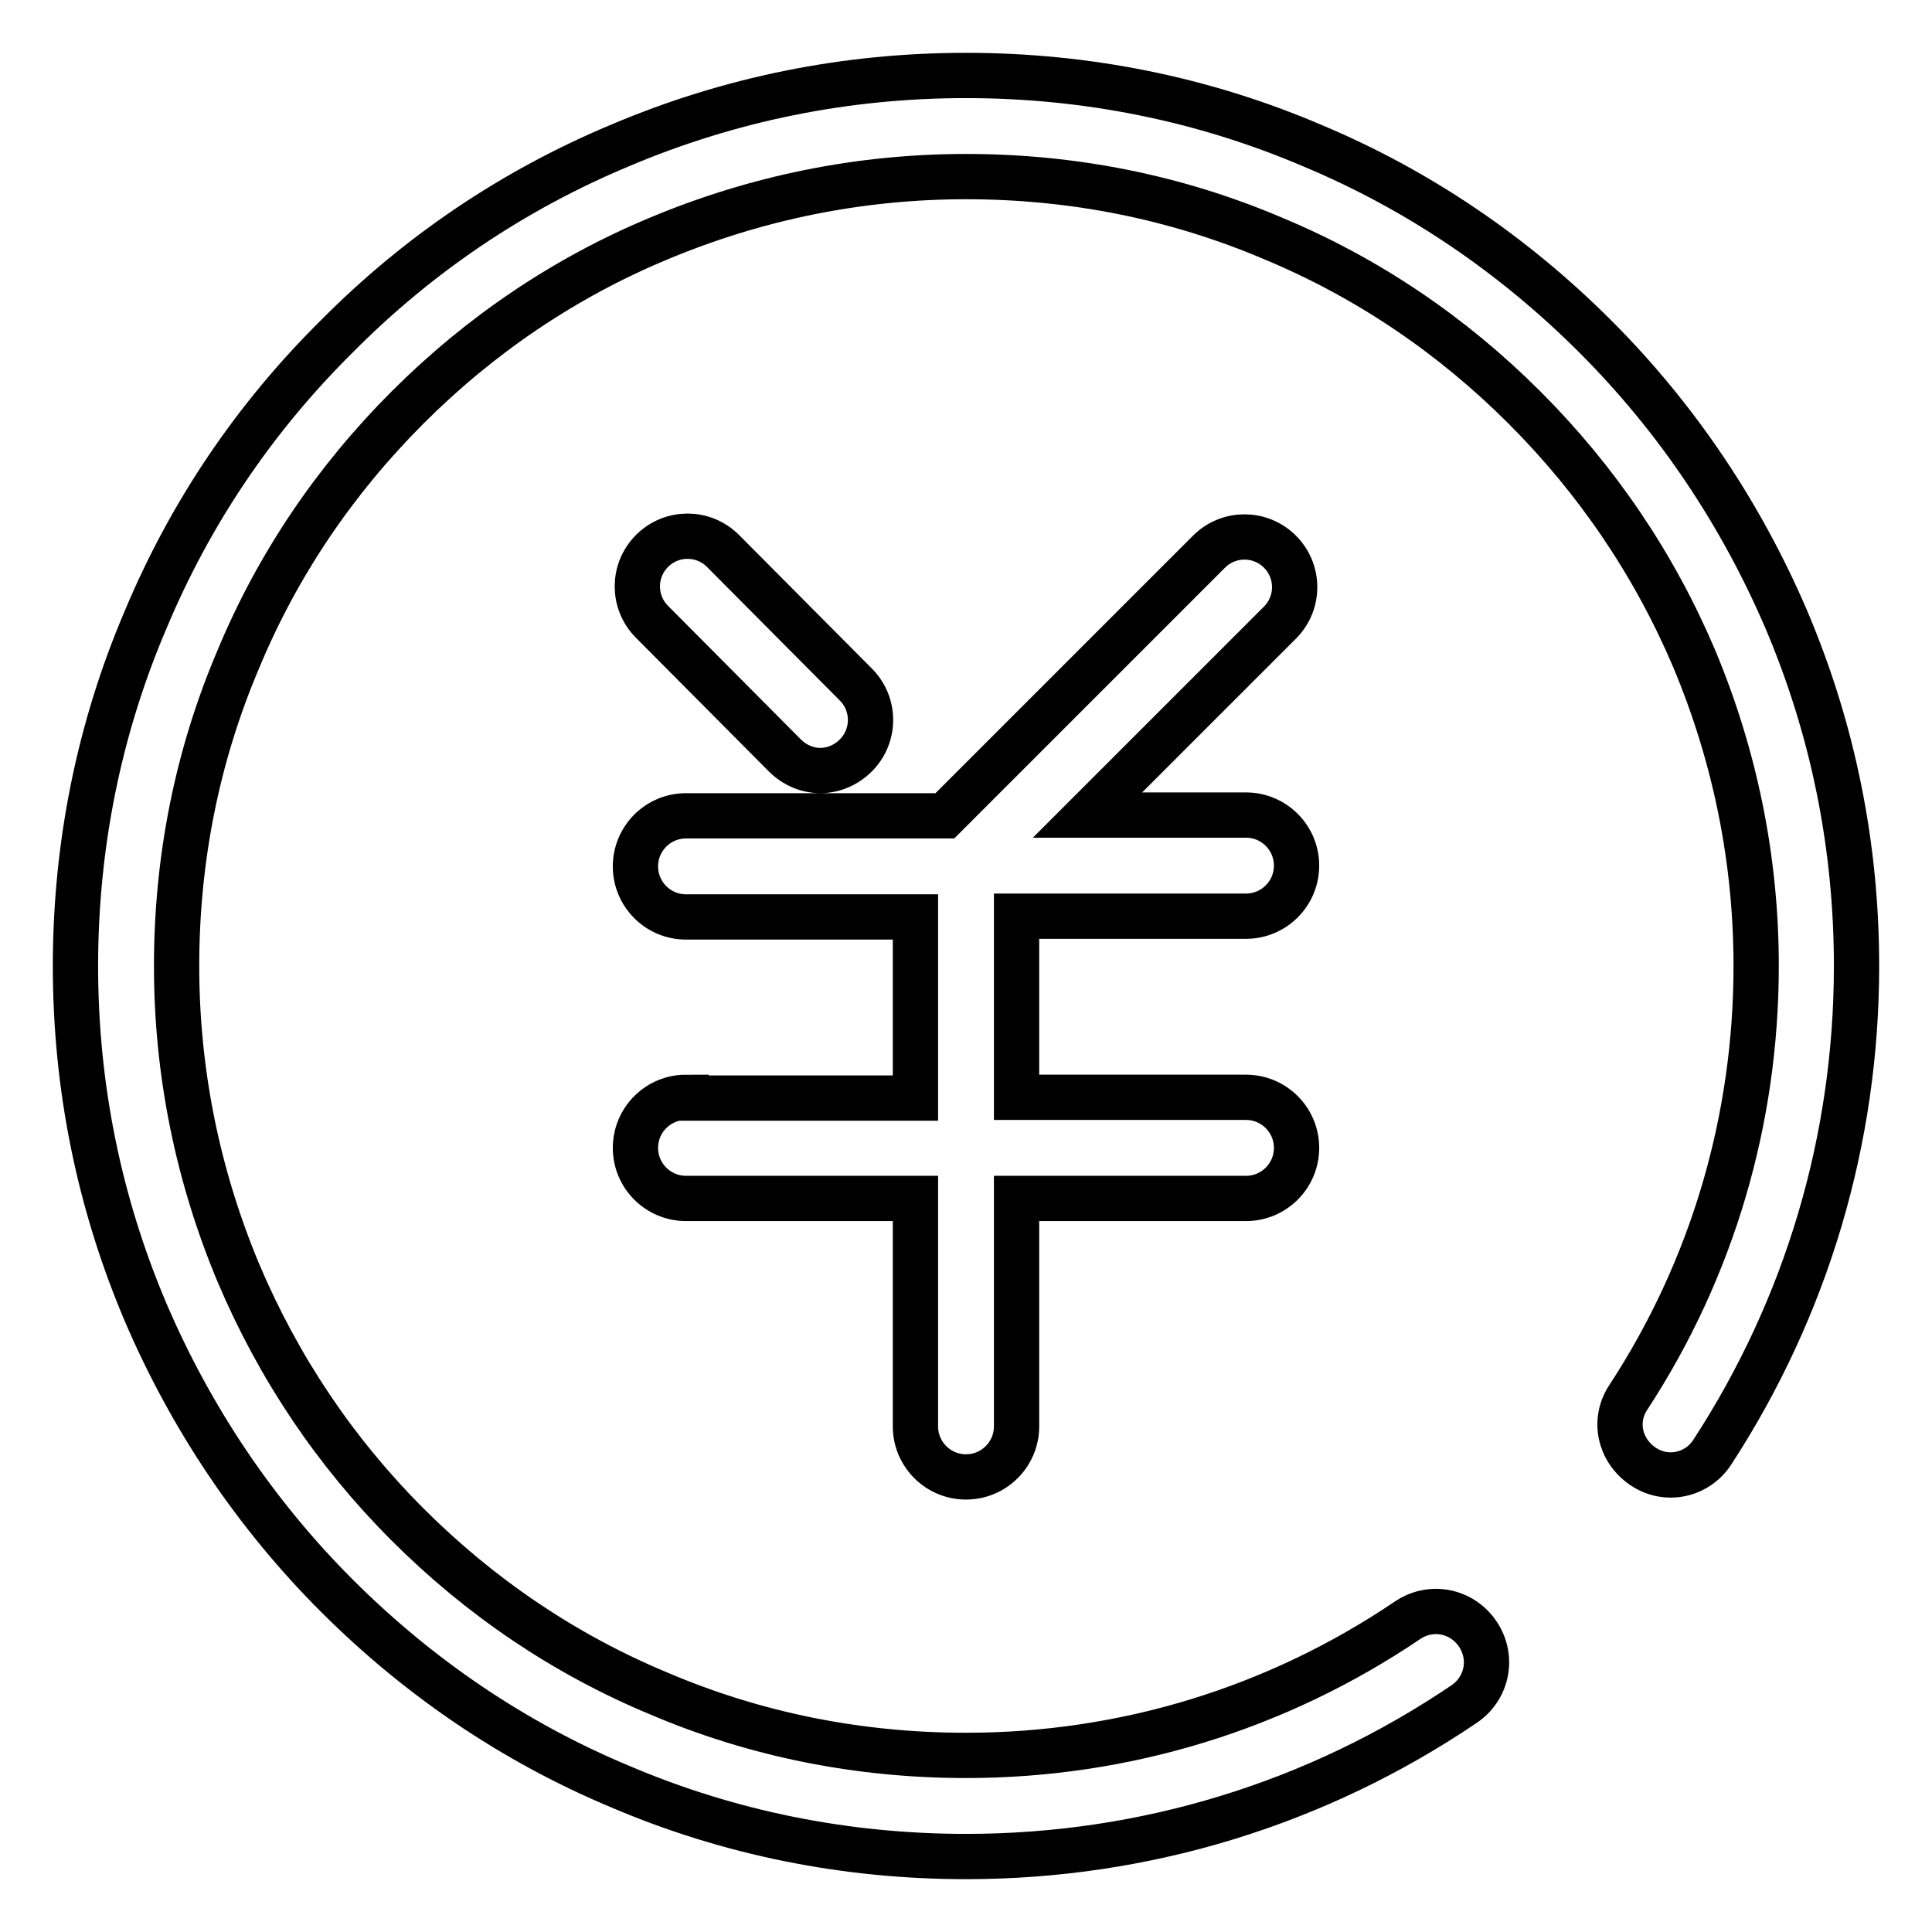<?xml version="1.0" encoding="utf-8"?>
<!-- Svg Vector Icons : http://www.onlinewebfonts.com/icon -->
<!DOCTYPE svg PUBLIC "-//W3C//DTD SVG 1.1//EN" "http://www.w3.org/Graphics/SVG/1.1/DTD/svg11.dtd">
<svg version="1.1" xmlns="http://www.w3.org/2000/svg" xmlns:xlink="http://www.w3.org/1999/xlink" x="0px" y="0px" viewBox="0 0 256 256" enable-background="new 0 0 256 256" xml:space="preserve">
<g> <path stroke-width="6" fill-opacity="0" stroke="#000000"  d="M128,246c-15.9,0-31.4-3.1-45.9-9.3c-14.1-5.9-26.7-14.5-37.5-25.3c-10.8-10.8-19.3-23.5-25.3-37.5 c-6.2-14.6-9.3-30-9.3-45.9c0-15.9,3.1-31.4,9.3-45.9C25.2,68,33.7,55.4,44.6,44.6C55.4,33.7,68,25.2,82.1,19.3 c14.6-6.2,30-9.3,45.9-9.3c15.9,0,31.4,3.1,45.9,9.3c14.1,5.9,26.7,14.5,37.5,25.3c10.8,10.8,19.3,23.5,25.3,37.5 c6.2,14.6,9.3,30,9.3,45.9c0,23-6.6,45.2-19.1,64.4c-2,3.1-6.1,4-9.2,1.9s-4-6.1-1.9-9.2c11.1-17,16.9-36.7,16.9-57.1 c0-14.1-2.8-27.8-8.2-40.7C219.2,74.8,211.6,63.6,202,54s-20.8-17.2-33.3-22.4c-12.9-5.5-26.6-8.2-40.7-8.2s-27.8,2.8-40.7,8.2 C74.8,36.8,63.6,44.4,54,54S36.8,74.8,31.6,87.3c-5.5,12.9-8.2,26.6-8.2,40.7s2.8,27.8,8.2,40.7c5.3,12.5,12.8,23.7,22.4,33.3 s20.8,17.2,33.3,22.4c12.9,5.5,26.6,8.2,40.7,8.2c21,0,41.2-6.2,58.5-17.9c3.1-2.1,7.2-1.3,9.3,1.8c2.1,3.1,1.3,7.2-1.8,9.3 C174.5,239,151.7,246,128,246z M104,100.1c1.3,1.3,3,2,4.7,2s3.4-0.7,4.7-2c2.6-2.6,2.6-6.8,0-9.4L95.8,73c-2.6-2.6-6.8-2.6-9.4,0 c-2.6,2.6-2.6,6.8,0,9.4L104,100.1z M90.9,145.4c-3.7,0-6.7,3-6.7,6.7s3,6.7,6.7,6.7h30.4v30.2c0,3.7,3,6.7,6.7,6.7 c3.7,0,6.7-3,6.7-6.7v-30.2h30.4c3.7,0,6.7-3,6.7-6.7s-3-6.7-6.7-6.7h-30.4v-24h30.4c3.7,0,6.7-3,6.7-6.7c0-3.7-3-6.7-6.7-6.7h-21 l25.5-25.5c2.6-2.6,2.6-6.8,0-9.4c-2.6-2.6-6.8-2.6-9.4,0l-35,35H90.9c-3.7,0-6.7,3-6.7,6.7c0,3.7,3,6.7,6.7,6.7h30.4v24H90.9z"/></g>
</svg>